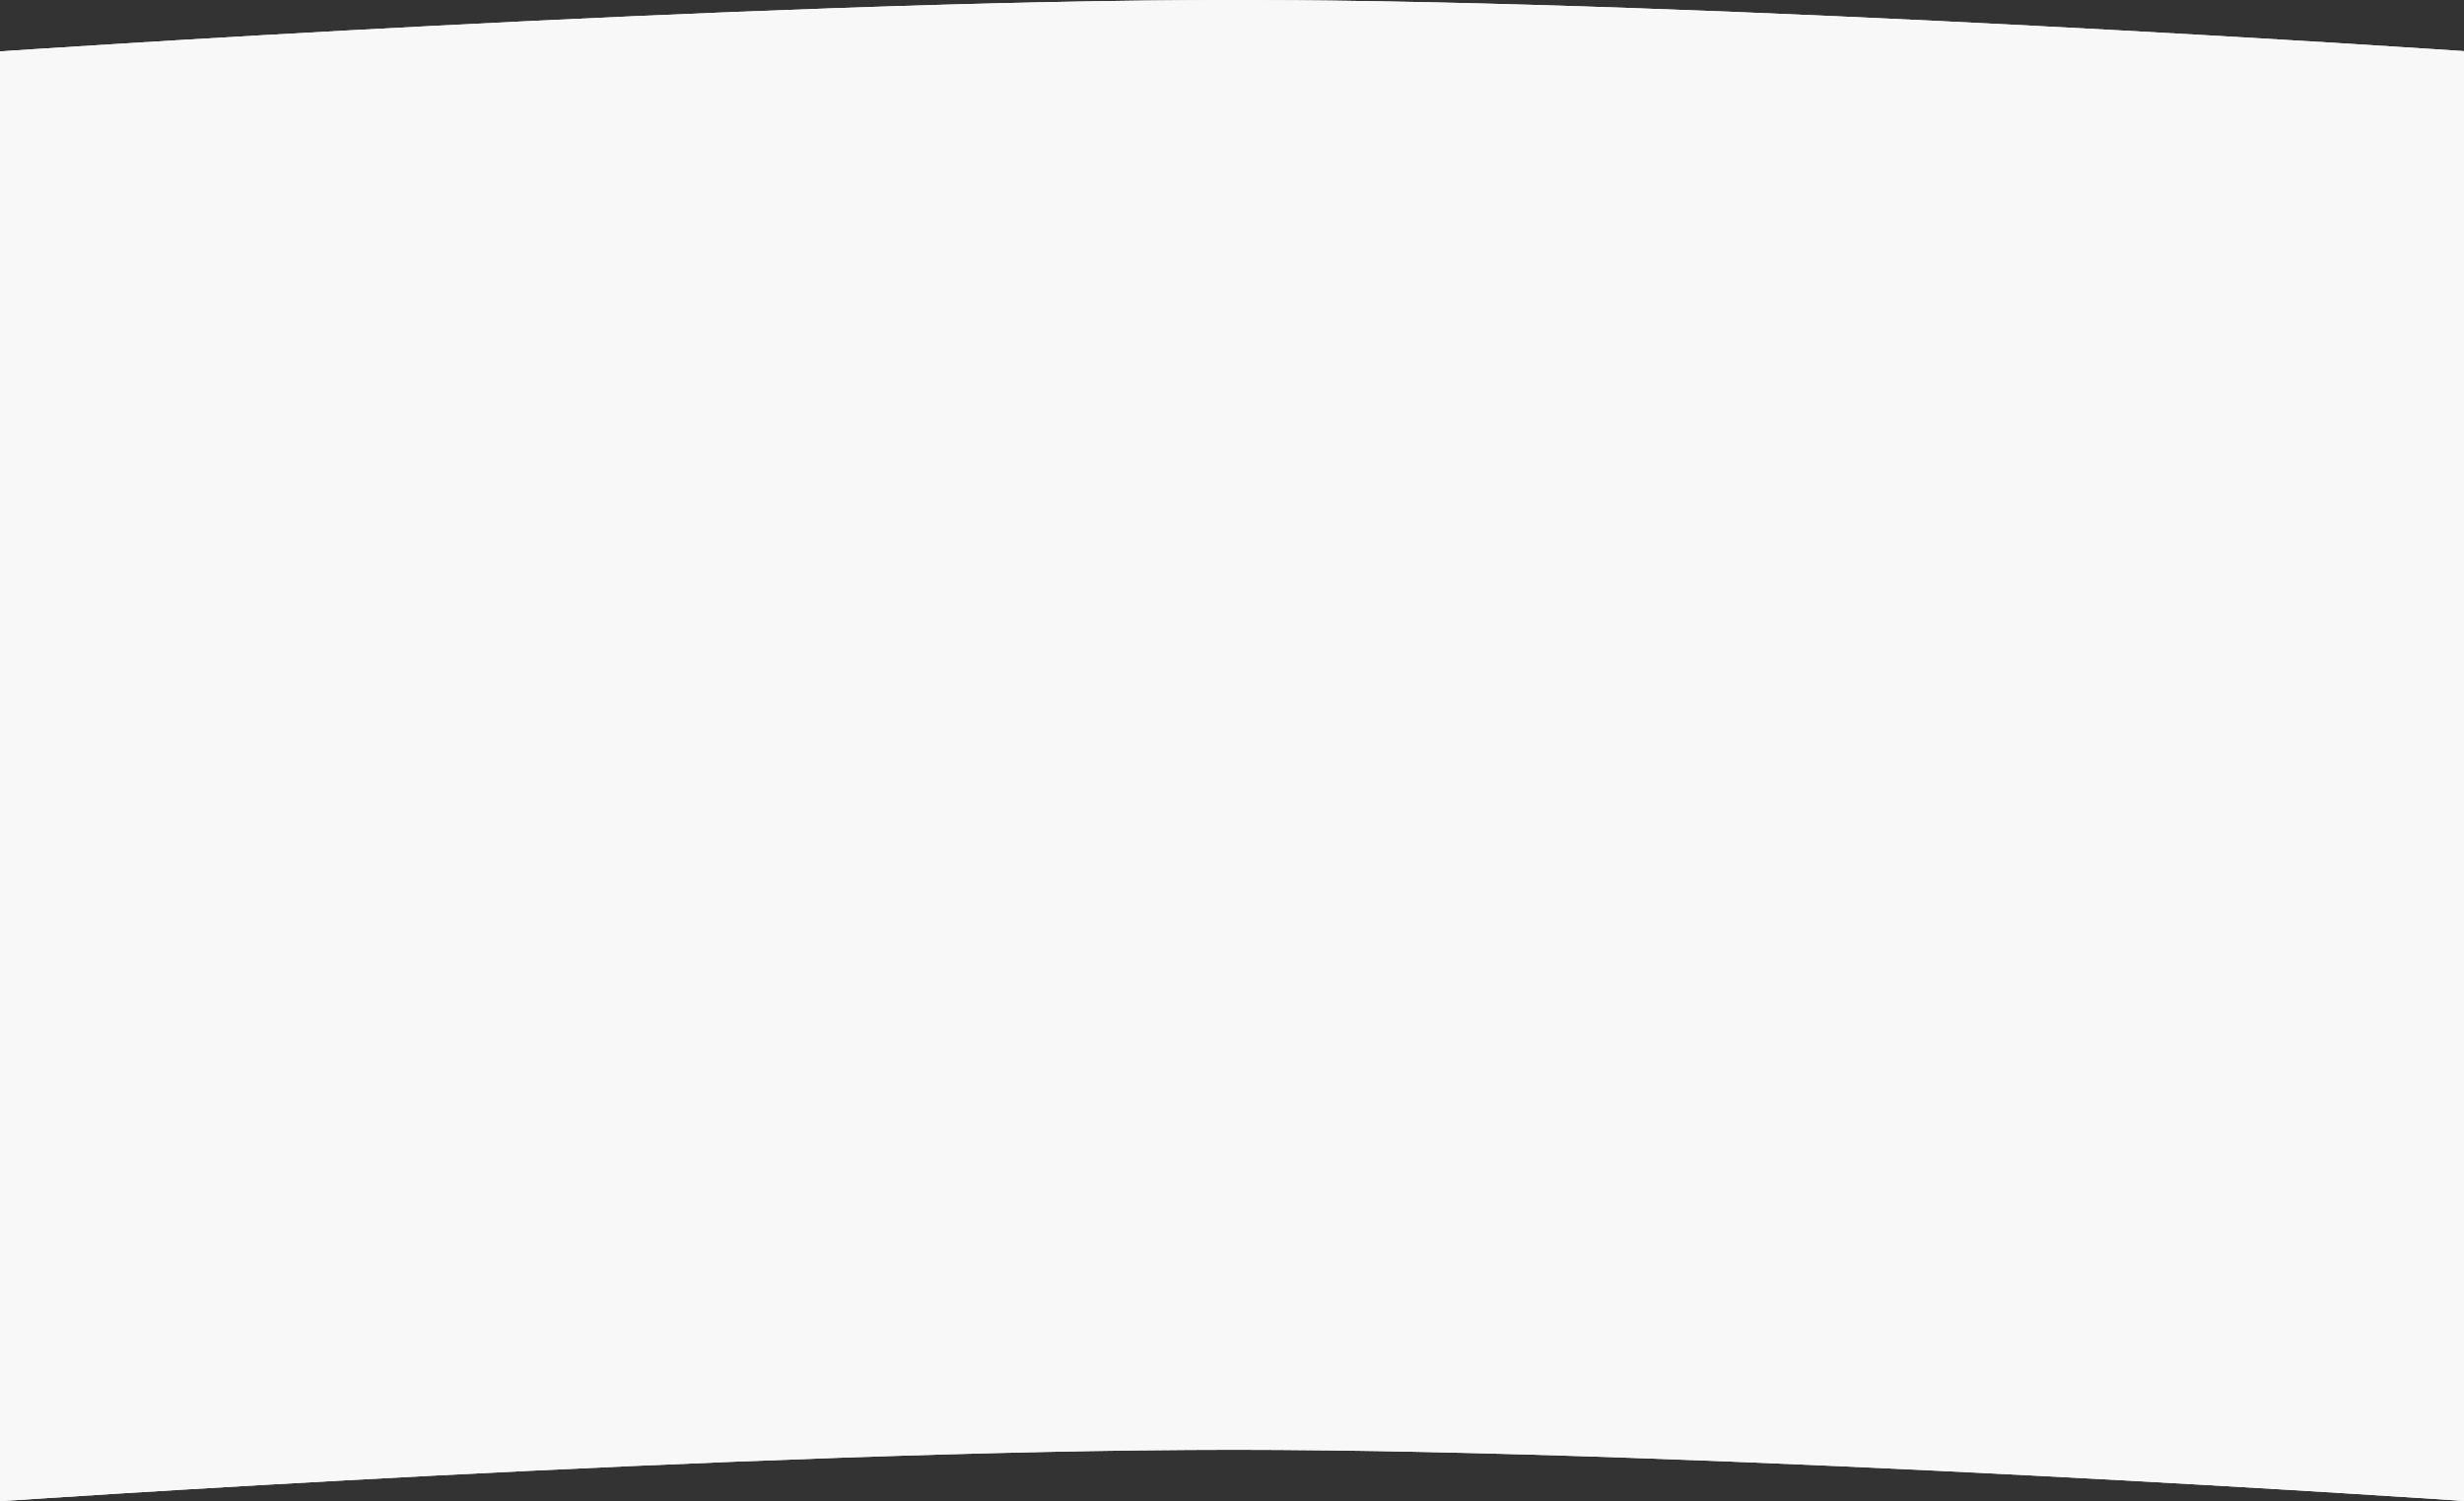 <?xml version="1.0" encoding="UTF-8"?> <svg xmlns="http://www.w3.org/2000/svg" width="1917" height="1168" viewBox="0 0 1917 1168" fill="none"><rect x="0" y="0" width="1917" height="1168" fill="#333333" stroke="none"/> <path d="M0 40C0 40 586.601 -0.098 963 0C1337.06 0.097 1920 40 1920 40V1168C1920 1168 1335.23 1128 960 1128C584.771 1128 0 1168 0 1168V40Z" fill="white"></path> <path d="M0 40C0 40 586.601 -0.098 963 0C1337.06 0.097 1920 40 1920 40V1168C1920 1168 1335.23 1128 960 1128C584.771 1128 0 1168 0 1168V40Z" fill="#F8F8F8"></path> </svg> 